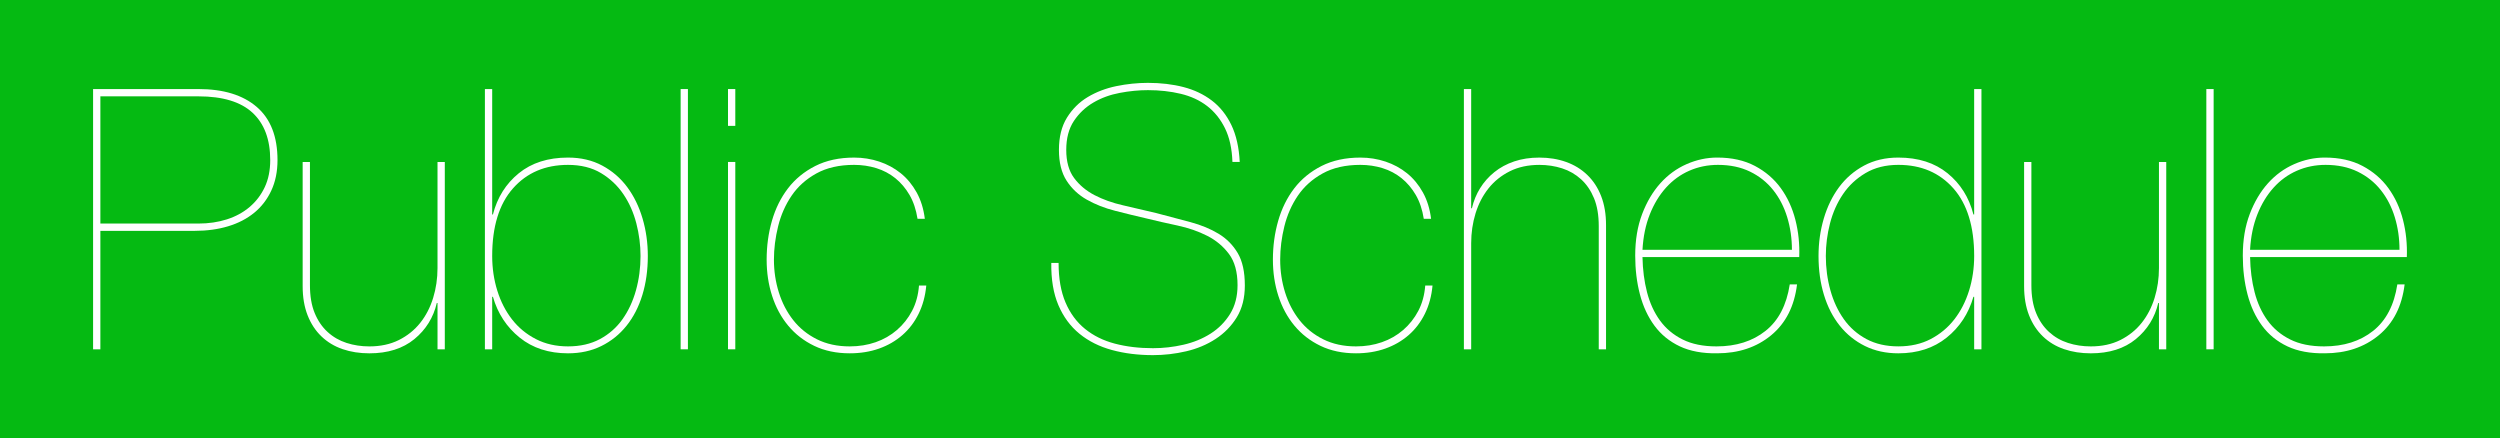 <?xml version="1.0" encoding="utf-8"?>
<!-- Generator: Adobe Illustrator 16.0.4, SVG Export Plug-In . SVG Version: 6.00 Build 0)  -->
<!DOCTYPE svg PUBLIC "-//W3C//DTD SVG 1.1//EN" "http://www.w3.org/Graphics/SVG/1.1/DTD/svg11.dtd">
<svg version="1.1" id="Layer_1" xmlns="http://www.w3.org/2000/svg" xmlns:xlink="http://www.w3.org/1999/xlink" x="0px" y="0px"
	 width="413px" height="72.357px" viewBox="-406.5 -252.457 413 72.357" enable-background="new -406.5 -252.457 413 72.357"
	 xml:space="preserve">
<rect x="-406.5" y="-252.457" fill="#05BA12" width="413" height="72.357"/>
<g>
	<path fill="#FFFFFF" d="M-391.122-194.752v-42.993h17.401c4.134,0,7.346,0.984,9.634,2.951c2.288,1.967,3.432,4.897,3.432,8.791
		c0,1.887-0.342,3.562-1.024,5.027c-0.683,1.466-1.625,2.688-2.83,3.673c-1.205,0.984-2.64,1.727-4.306,2.228
		c-1.666,0.503-3.502,0.753-5.509,0.753h-15.594v19.57H-391.122z M-373.721-215.526c1.686,0,3.251-0.23,4.697-0.692
		c1.445-0.461,2.699-1.145,3.763-2.047c1.063-0.903,1.897-1.997,2.499-3.282c0.602-1.284,0.903-2.77,0.903-4.455
		c0-3.412-0.974-6.021-2.92-7.828c-1.948-1.807-4.928-2.71-8.942-2.71h-16.197v21.016L-373.721-215.526L-373.721-215.526z"/>
	<path fill="#FFFFFF" d="M-334.222-194.752v-7.647h-0.12c-0.563,2.409-1.797,4.396-3.703,5.963
		c-1.907,1.563-4.386,2.348-7.437,2.348c-1.606,0-3.081-0.231-4.426-0.693c-1.345-0.461-2.509-1.163-3.492-2.106
		c-0.984-0.941-1.746-2.107-2.288-3.492s-0.813-2.979-0.813-4.787v-20.534h1.205v20.353c0,1.807,0.26,3.342,0.783,4.604
		c0.521,1.267,1.234,2.31,2.137,3.131c0.903,0.824,1.947,1.427,3.131,1.808c1.184,0.383,2.438,0.572,3.763,0.572
		c1.846,0,3.472-0.353,4.877-1.054c1.404-0.703,2.579-1.646,3.522-2.83c0.942-1.184,1.656-2.561,2.137-4.125
		c0.482-1.565,0.723-3.211,0.723-4.938v-17.521h1.204v30.95H-334.222z"/>
	<path fill="#FFFFFF" d="M-325.069-217.031c0.723-2.81,2.147-5.077,4.275-6.805c2.127-1.726,4.836-2.589,8.128-2.589
		c2.127,0,4.014,0.442,5.66,1.324c1.646,0.884,3.02,2.067,4.125,3.553c1.104,1.485,1.947,3.212,2.529,5.179
		c0.582,1.968,0.873,4.034,0.873,6.202c0,2.329-0.301,4.476-0.903,6.442c-0.602,1.967-1.476,3.664-2.62,5.088
		c-1.144,1.426-2.529,2.539-4.154,3.342c-1.626,0.803-3.462,1.205-5.51,1.205c-3.171,0-5.831-0.863-7.978-2.59
		c-2.148-1.726-3.623-3.973-4.426-6.744h-0.12v8.672h-1.205v-42.993h1.205v20.714H-325.069z M-324.347-204.448
		c0.562,1.808,1.375,3.394,2.438,4.759c1.063,1.364,2.378,2.448,3.944,3.252c1.565,0.803,3.331,1.203,5.298,1.203
		c2.007,0,3.764-0.4,5.269-1.203c1.505-0.804,2.75-1.898,3.733-3.283s1.726-2.98,2.228-4.787c0.501-1.805,0.752-3.691,0.752-5.659
		c0-1.807-0.231-3.603-0.692-5.39c-0.462-1.785-1.174-3.393-2.138-4.816s-2.198-2.59-3.703-3.493
		c-1.505-0.901-3.322-1.354-5.449-1.354c-3.773,0-6.804,1.295-9.092,3.884c-2.288,2.589-3.432,6.313-3.432,11.17
		C-325.189-208.158-324.909-206.254-324.347-204.448z"/>
	<path fill="#FFFFFF" d="M-292.856-237.745v42.993h-1.205v-42.993H-292.856z"/>
	<path fill="#FFFFFF" d="M-286.234-231.663v-6.082h1.205v6.082H-286.234z M-286.234-194.752v-30.95h1.205v30.95H-286.234z"/>
	<path fill="#FFFFFF" d="M-254.743-200.623c-0.683,1.386-1.576,2.56-2.679,3.521c-1.104,0.965-2.389,1.707-3.854,2.229
		c-1.466,0.521-3.082,0.783-4.847,0.783c-2.208,0-4.165-0.412-5.871-1.234c-1.707-0.821-3.141-1.936-4.305-3.342
		c-1.165-1.403-2.047-3.041-2.649-4.908c-0.603-1.864-0.903-3.862-0.903-5.989c0-2.248,0.291-4.386,0.873-6.413
		s1.465-3.813,2.649-5.359c1.184-1.545,2.689-2.779,4.516-3.703c1.826-0.923,3.964-1.385,6.413-1.385
		c1.445,0,2.83,0.221,4.154,0.662c1.325,0.442,2.508,1.084,3.553,1.927c1.043,0.843,1.917,1.896,2.619,3.161
		c0.702,1.265,1.153,2.721,1.355,4.366h-1.205c-0.241-1.525-0.683-2.84-1.324-3.944c-0.643-1.104-1.426-2.025-2.349-2.77
		c-0.924-0.742-1.967-1.295-3.131-1.656c-1.165-0.361-2.389-0.542-3.673-0.542c-2.449,0-4.526,0.473-6.232,1.415
		c-1.707,0.943-3.071,2.168-4.094,3.673c-1.023,1.506-1.767,3.191-2.228,5.058c-0.462,1.867-0.692,3.703-0.692,5.511
		c0,1.887,0.271,3.692,0.813,5.418c0.542,1.727,1.334,3.252,2.378,4.576c1.043,1.325,2.348,2.379,3.914,3.161
		c1.566,0.783,3.372,1.175,5.419,1.175c1.525,0,2.95-0.23,4.275-0.691s2.499-1.135,3.522-2.018c1.023-0.884,1.856-1.938,2.499-3.162
		c0.642-1.224,1.023-2.619,1.144-4.185h1.204C-253.639-203.562-254.061-202.008-254.743-200.623z"/>
	<path fill="#FFFFFF" d="M-204.134-231.271c-0.744-1.506-1.727-2.729-2.951-3.674c-1.225-0.942-2.679-1.615-4.365-2.018
		s-3.493-0.603-5.419-0.603c-1.485,0-3.031,0.149-4.636,0.452c-1.606,0.301-3.062,0.832-4.365,1.596
		c-1.305,0.763-2.378,1.775-3.222,3.04c-0.843,1.265-1.264,2.859-1.264,4.787c0,1.927,0.431,3.473,1.294,4.637
		c0.863,1.165,1.987,2.107,3.372,2.83c1.385,0.723,2.959,1.285,4.727,1.686c1.766,0.402,3.572,0.823,5.419,1.266
		c2.007,0.521,3.904,1.022,5.69,1.505c1.786,0.481,3.342,1.125,4.667,1.927c1.325,0.804,2.378,1.867,3.161,3.191
		c0.783,1.324,1.174,3.111,1.174,5.359c0,2.047-0.442,3.793-1.325,5.238c-0.883,1.445-2.047,2.639-3.492,3.582
		c-1.445,0.943-3.071,1.627-4.877,2.047c-1.807,0.422-3.634,0.633-5.479,0.633c-2.449,0-4.707-0.28-6.774-0.844
		c-2.068-0.561-3.854-1.453-5.359-2.678c-1.505-1.226-2.67-2.801-3.493-4.729c-0.823-1.926-1.214-4.254-1.174-6.983h1.204
		c0,2.569,0.381,4.748,1.144,6.532c0.762,1.787,1.836,3.242,3.221,4.365c1.385,1.125,3.031,1.938,4.938,2.439
		c1.906,0.502,4.004,0.752,6.292,0.752c1.686,0,3.361-0.189,5.028-0.572c1.665-0.381,3.161-0.992,4.486-1.836
		c1.325-0.842,2.398-1.926,3.221-3.252c0.822-1.324,1.234-2.91,1.234-4.756c0-2.168-0.472-3.885-1.415-5.149
		c-0.943-1.264-2.148-2.267-3.613-3.01c-1.466-0.743-3.091-1.305-4.877-1.688c-1.787-0.381-3.503-0.771-5.148-1.174
		c-1.727-0.4-3.453-0.821-5.178-1.265c-1.727-0.441-3.282-1.054-4.667-1.837c-1.385-0.782-2.499-1.825-3.342-3.131
		c-0.843-1.305-1.265-3-1.265-5.088c0-2.127,0.441-3.903,1.325-5.329c0.883-1.424,2.027-2.56,3.432-3.401
		c1.405-0.843,2.98-1.445,4.727-1.807c1.747-0.358,3.483-0.539,5.209-0.539c2.127,0,4.084,0.23,5.871,0.691
		c1.786,0.462,3.351,1.204,4.696,2.229c1.345,1.022,2.418,2.368,3.222,4.034c0.802,1.666,1.264,3.703,1.385,6.11h-1.204
		C-202.98-227.909-203.392-229.766-204.134-231.271z"/>
	<path fill="#FFFFFF" d="M-171.108-200.623c-0.684,1.386-1.576,2.56-2.68,3.521c-1.104,0.965-2.389,1.707-3.854,2.229
		c-1.466,0.521-3.082,0.783-4.848,0.783c-2.207,0-4.164-0.412-5.87-1.234c-1.707-0.821-3.142-1.936-4.306-3.342
		c-1.164-1.403-2.047-3.041-2.648-4.908c-0.604-1.864-0.903-3.862-0.903-5.989c0-2.248,0.291-4.386,0.873-6.413
		s1.466-3.813,2.649-5.359c1.184-1.545,2.689-2.779,4.516-3.703c1.826-0.923,3.965-1.385,6.413-1.385
		c1.445,0,2.83,0.221,4.154,0.662c1.325,0.442,2.508,1.084,3.553,1.927c1.043,0.843,1.917,1.896,2.619,3.161
		s1.153,2.721,1.354,4.366h-1.205c-0.24-1.525-0.683-2.84-1.324-3.944c-0.643-1.104-1.426-2.025-2.348-2.77
		c-0.925-0.742-1.968-1.295-3.132-1.656c-1.165-0.361-2.389-0.542-3.673-0.542c-2.449,0-4.525,0.473-6.232,1.415
		c-1.707,0.943-3.07,2.168-4.094,3.673c-1.023,1.506-1.767,3.191-2.228,5.058c-0.462,1.867-0.692,3.703-0.692,5.511
		c0,1.887,0.271,3.692,0.812,5.418c0.543,1.727,1.334,3.252,2.379,4.576c1.043,1.325,2.348,2.379,3.914,3.161
		c1.565,0.783,3.371,1.175,5.419,1.175c1.524,0,2.95-0.23,4.274-0.691c1.325-0.461,2.5-1.135,3.522-2.018
		c1.022-0.884,1.856-1.938,2.499-3.162c0.642-1.224,1.023-2.619,1.145-4.185h1.203
		C-170.004-203.562-170.426-202.008-171.108-200.623z"/>
	<path fill="#FFFFFF" d="M-163.461-237.745v19.689h0.12c0.28-1.204,0.732-2.309,1.355-3.312c0.622-1.003,1.405-1.886,2.348-2.648
		c0.943-0.762,2.037-1.354,3.282-1.776c1.244-0.421,2.628-0.632,4.154-0.632c1.605,0,3.08,0.241,4.426,0.723
		c1.345,0.481,2.508,1.194,3.492,2.139c0.983,0.942,1.748,2.106,2.289,3.491c0.543,1.386,0.812,2.98,0.812,4.787v20.533h-1.203
		v-20.352c0-1.808-0.262-3.342-0.782-4.606c-0.522-1.265-1.234-2.308-2.139-3.131c-0.902-0.822-1.947-1.425-3.131-1.807
		c-1.186-0.381-2.438-0.572-3.764-0.572c-1.847,0-3.473,0.352-4.877,1.054c-1.405,0.703-2.58,1.646-3.521,2.83
		c-0.943,1.186-1.656,2.561-2.139,4.125c-0.48,1.565-0.721,3.212-0.721,4.938v17.521h-1.205v-42.994H-163.461z"/>
	<path fill="#FFFFFF" d="M-134.409-204.176c0.461,1.787,1.175,3.342,2.138,4.666c0.963,1.326,2.207,2.369,3.733,3.131
		c1.523,0.764,3.392,1.146,5.6,1.146c3.251,0,5.949-0.853,8.1-2.56c2.146-1.705,3.481-4.266,4.004-7.678h1.205
		c-0.443,3.613-1.867,6.412-4.275,8.4c-2.408,1.985-5.381,2.979-8.912,2.979c-2.408,0.039-4.467-0.342-6.172-1.145
		c-1.706-0.804-3.102-1.937-4.184-3.402c-1.085-1.465-1.89-3.191-2.41-5.178c-0.521-1.986-0.781-4.125-0.781-6.413
		c0-2.568,0.381-4.856,1.144-6.864c0.763-2.007,1.767-3.703,3.011-5.088s2.688-2.438,4.336-3.161
		c1.646-0.723,3.33-1.084,5.058-1.084c2.409,0,4.485,0.462,6.231,1.385c1.746,0.924,3.17,2.148,4.275,3.673
		c1.104,1.526,1.906,3.272,2.408,5.238c0.502,1.968,0.713,4.015,0.633,6.142h-25.895
		C-135.122-207.898-134.872-205.961-134.409-204.176z M-111.256-216.58c-0.521-1.706-1.295-3.2-2.318-4.484
		c-1.023-1.285-2.297-2.298-3.822-3.041c-1.525-0.742-3.293-1.114-5.299-1.114c-1.687,0-3.262,0.322-4.727,0.964
		c-1.468,0.643-2.75,1.575-3.854,2.8c-1.105,1.226-1.998,2.7-2.681,4.426c-0.684,1.727-1.084,3.674-1.205,5.841h24.688
		C-110.474-213.077-110.736-214.872-111.256-216.58z"/>
	<path fill="#FFFFFF" d="M-79.165-237.745v42.993h-1.203v-8.672h-0.121c-0.803,2.771-2.278,5.021-4.426,6.744
		c-2.147,1.727-4.808,2.59-7.979,2.59c-2.047,0-3.883-0.402-5.509-1.205s-3.011-1.916-4.155-3.342
		c-1.145-1.424-2.018-3.121-2.619-5.088s-0.902-4.113-0.902-6.442c0-2.168,0.291-4.234,0.873-6.202
		c0.582-1.967,1.424-3.692,2.528-5.179c1.104-1.484,2.478-2.669,4.124-3.553c1.646-0.882,3.533-1.324,5.66-1.324
		c3.291,0,6.001,0.863,8.129,2.589c2.127,1.728,3.553,3.995,4.275,6.805h0.121v-20.714H-79.165z M-83.799-221.336
		c-2.287-2.589-5.318-3.884-9.093-3.884c-2.088,0-3.894,0.452-5.418,1.354c-1.526,0.903-2.771,2.068-3.733,3.493
		c-0.964,1.425-1.677,3.031-2.138,4.816c-0.463,1.787-0.692,3.583-0.692,5.39c0,1.967,0.25,3.854,0.754,5.659
		c0.5,1.807,1.242,3.402,2.227,4.787s2.229,2.479,3.734,3.283c1.505,0.803,3.26,1.203,5.268,1.203s3.783-0.4,5.329-1.203
		c1.545-0.804,2.851-1.888,3.914-3.252c1.063-1.365,1.876-2.951,2.438-4.759c0.562-1.807,0.844-3.711,0.844-5.719
		C-80.368-215.023-81.511-218.747-83.799-221.336z"/>
	<path fill="#FFFFFF" d="M-49.84-194.752v-7.647h-0.119c-0.562,2.409-1.798,4.396-3.703,5.963c-1.907,1.563-4.388,2.348-7.438,2.348
		c-1.605,0-3.081-0.231-4.426-0.693c-1.346-0.461-2.51-1.163-3.492-2.106c-0.982-0.941-1.746-2.107-2.288-3.492
		s-0.812-2.979-0.812-4.787v-20.534h1.203v20.353c0,1.807,0.262,3.342,0.783,4.604c0.521,1.267,1.233,2.31,2.137,3.131
		c0.904,0.824,1.947,1.427,3.133,1.808c1.184,0.383,2.438,0.572,3.763,0.572c1.847,0,3.472-0.353,4.878-1.054
		c1.404-0.703,2.578-1.646,3.521-2.83c0.942-1.184,1.656-2.561,2.138-4.125c0.481-1.565,0.723-3.211,0.723-4.938v-17.521h1.204
		v30.95H-49.84z"/>
	<path fill="#FFFFFF" d="M-40.808-237.745v42.993h-1.205v-42.993H-40.808z"/>
	<path fill="#FFFFFF" d="M-34.036-204.176c0.461,1.787,1.175,3.342,2.138,4.666c0.963,1.326,2.207,2.369,3.733,3.131
		c1.523,0.764,3.392,1.146,5.6,1.146c3.251,0,5.949-0.853,8.099-2.56c2.146-1.705,3.482-4.266,4.005-7.678h1.204
		c-0.442,3.613-1.866,6.412-4.274,8.4c-2.408,1.985-5.381,2.979-8.912,2.979c-2.408,0.039-4.467-0.342-6.172-1.145
		c-1.706-0.804-3.102-1.937-4.185-3.402c-1.084-1.465-1.889-3.191-2.409-5.178c-0.521-1.986-0.781-4.125-0.781-6.413
		c0-2.568,0.381-4.856,1.144-6.864c0.763-2.007,1.767-3.703,3.011-5.088s2.688-2.438,4.336-3.161
		c1.646-0.723,3.33-1.084,5.058-1.084c2.409,0,4.485,0.462,6.231,1.385c1.746,0.924,3.17,2.148,4.275,3.673
		c1.104,1.526,1.906,3.272,2.408,5.238c0.502,1.968,0.713,4.015,0.633,6.142h-25.893C-34.749-207.898-34.497-205.961-34.036-204.176
		z M-10.883-216.58c-0.521-1.706-1.295-3.2-2.318-4.484c-1.023-1.285-2.297-2.298-3.822-3.041c-1.526-0.742-3.293-1.114-5.299-1.114
		c-1.687,0-3.262,0.322-4.728,0.964c-1.467,0.643-2.75,1.575-3.854,2.8c-1.105,1.226-1.998,2.7-2.681,4.426
		c-0.684,1.727-1.084,3.674-1.205,5.841h24.688C-10.101-213.077-10.363-214.872-10.883-216.58z"/>
</g>
</svg>
